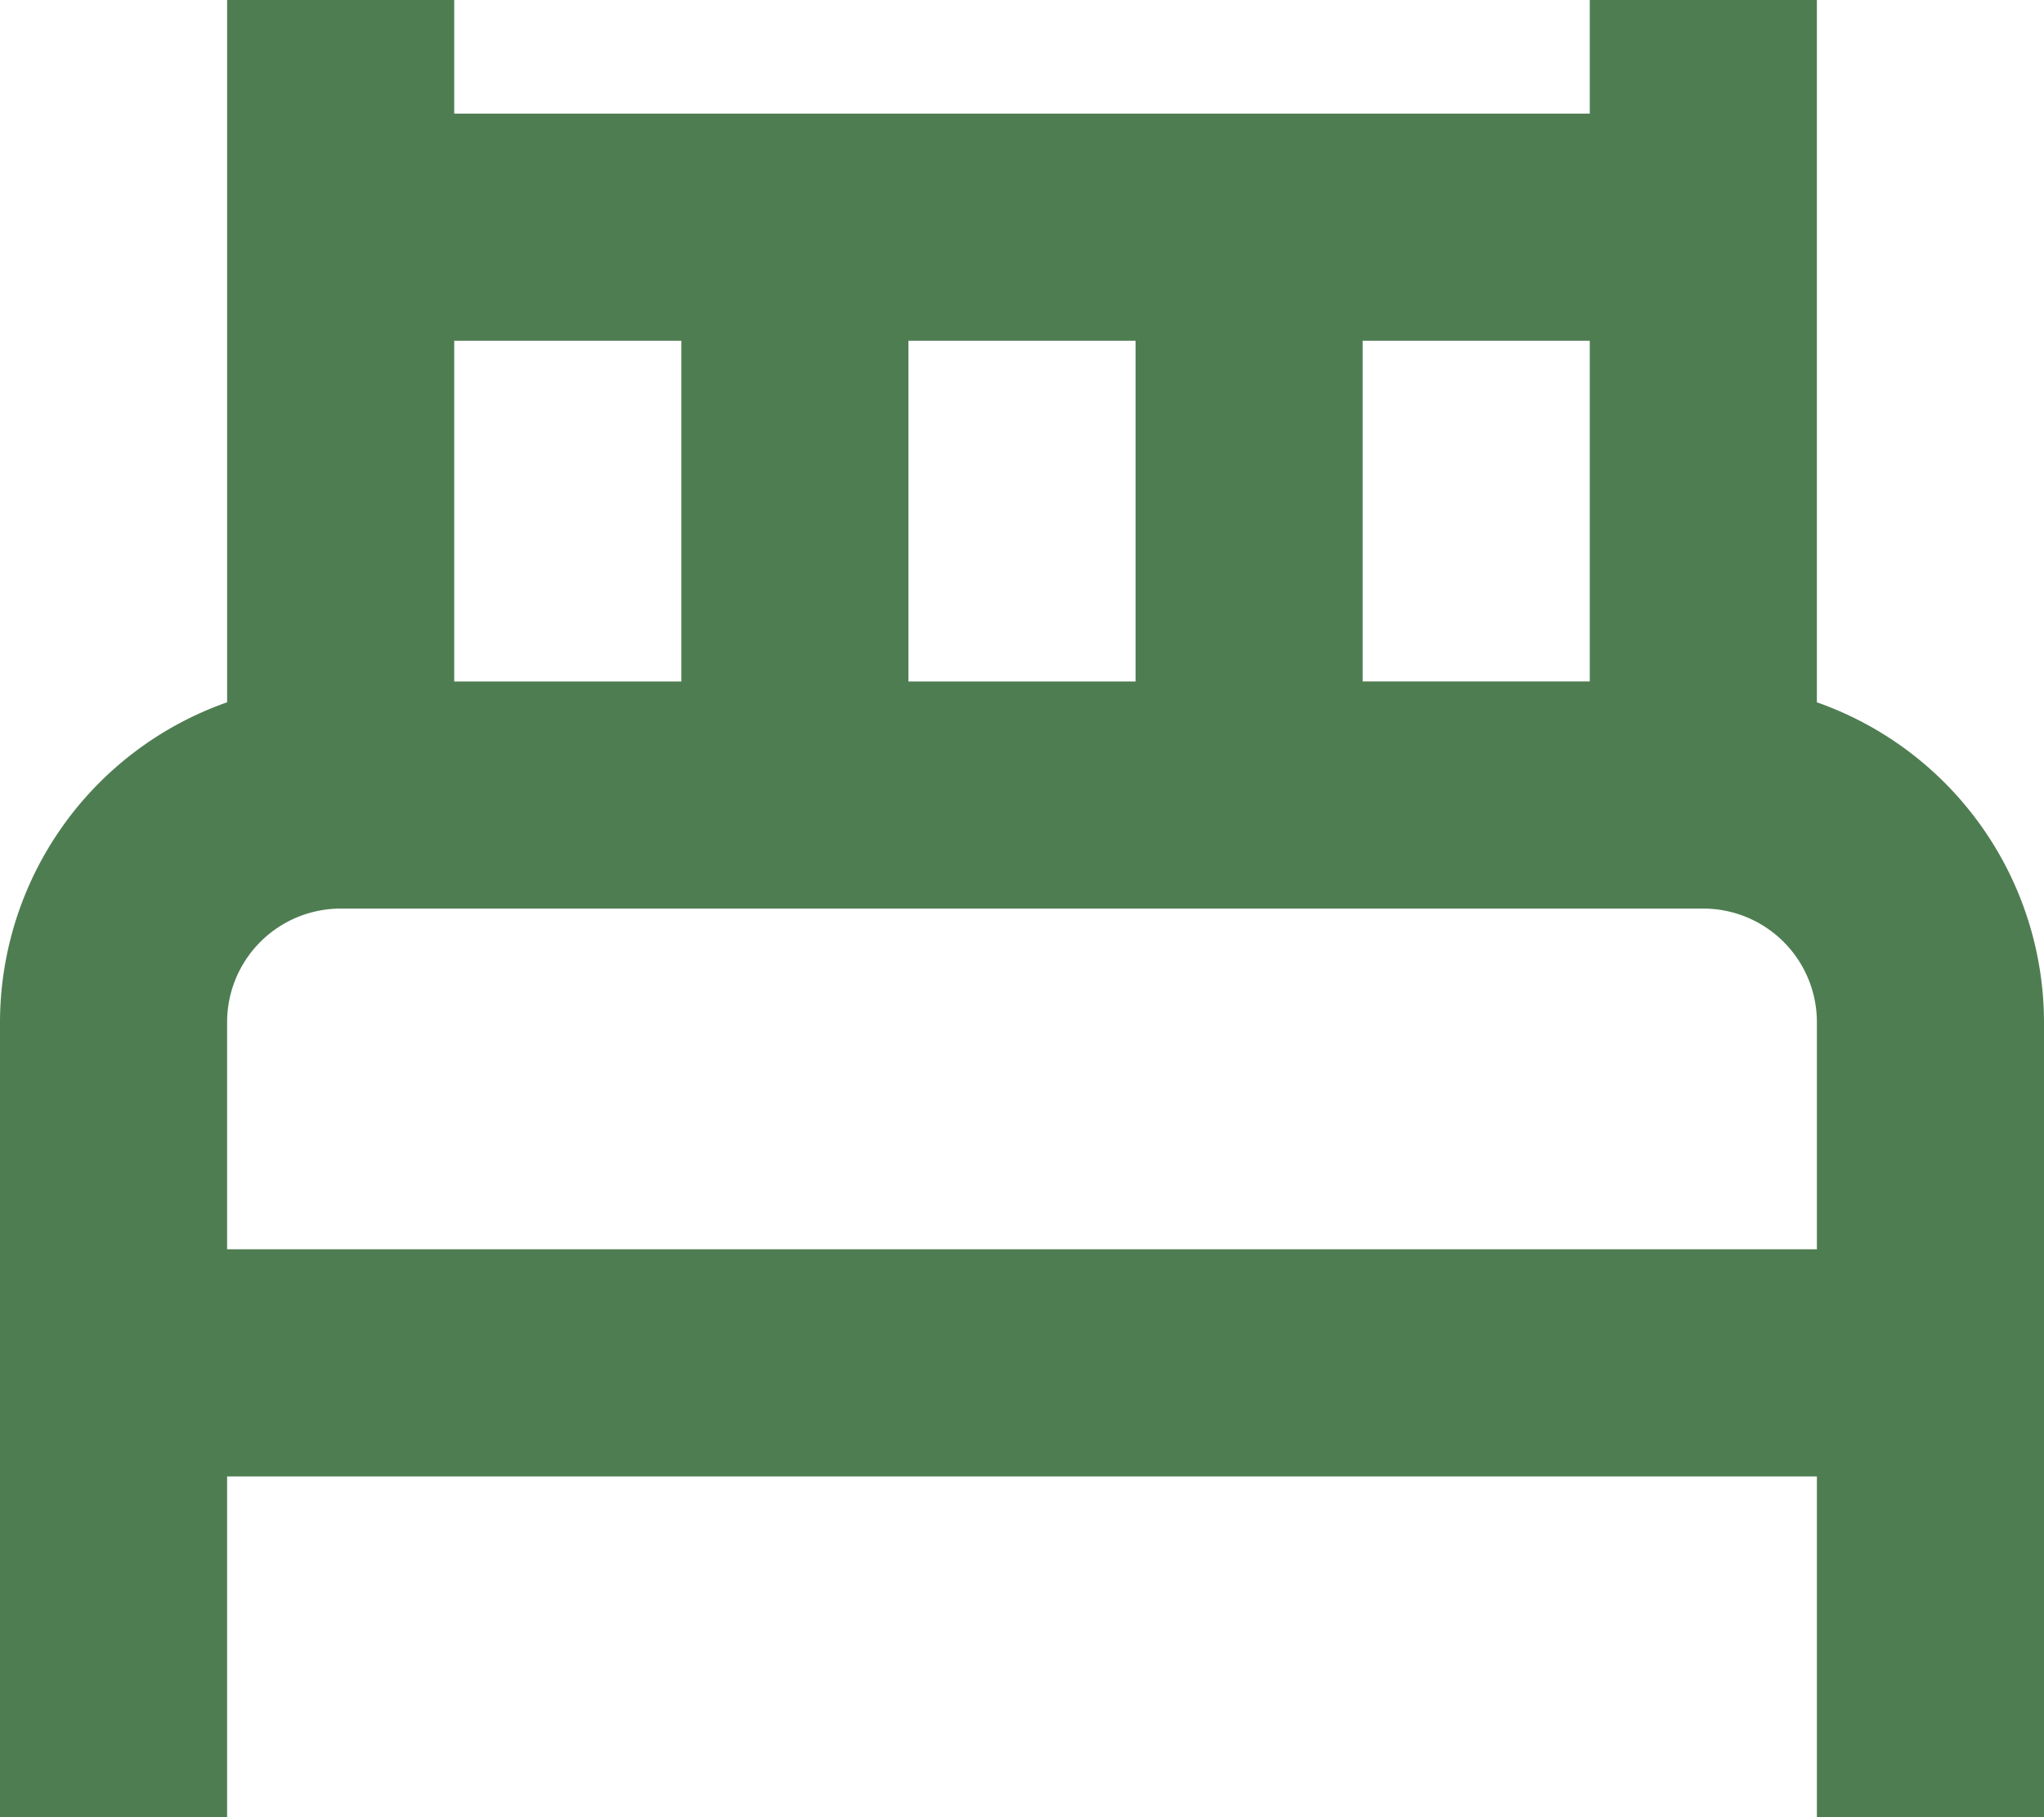 <svg xmlns="http://www.w3.org/2000/svg" width="30.375" height="27" viewBox="0 0 30.375 27">
  <path id="パス_3254" data-name="パス 3254" d="M51,36.435V26H47.625v1.688H30.75V26H27.375V36.435A5.046,5.046,0,0,0,24,41.187V53h3.375V47.937H51V53h3.375V41.187A5.046,5.046,0,0,0,51,36.435Zm-3.375-.31H44.25V31.063h3.375ZM37.5,31.063h3.375v5.063H37.5Zm-3.375,0v5.063H30.75V31.063Zm-6.75,10.125A1.688,1.688,0,0,1,29.063,39.5h20.25A1.688,1.688,0,0,1,51,41.187v3.375H27.375Z" transform="translate(-24 -26)" fill="#4f7d52" fill-rule="evenodd"/>
</svg>
